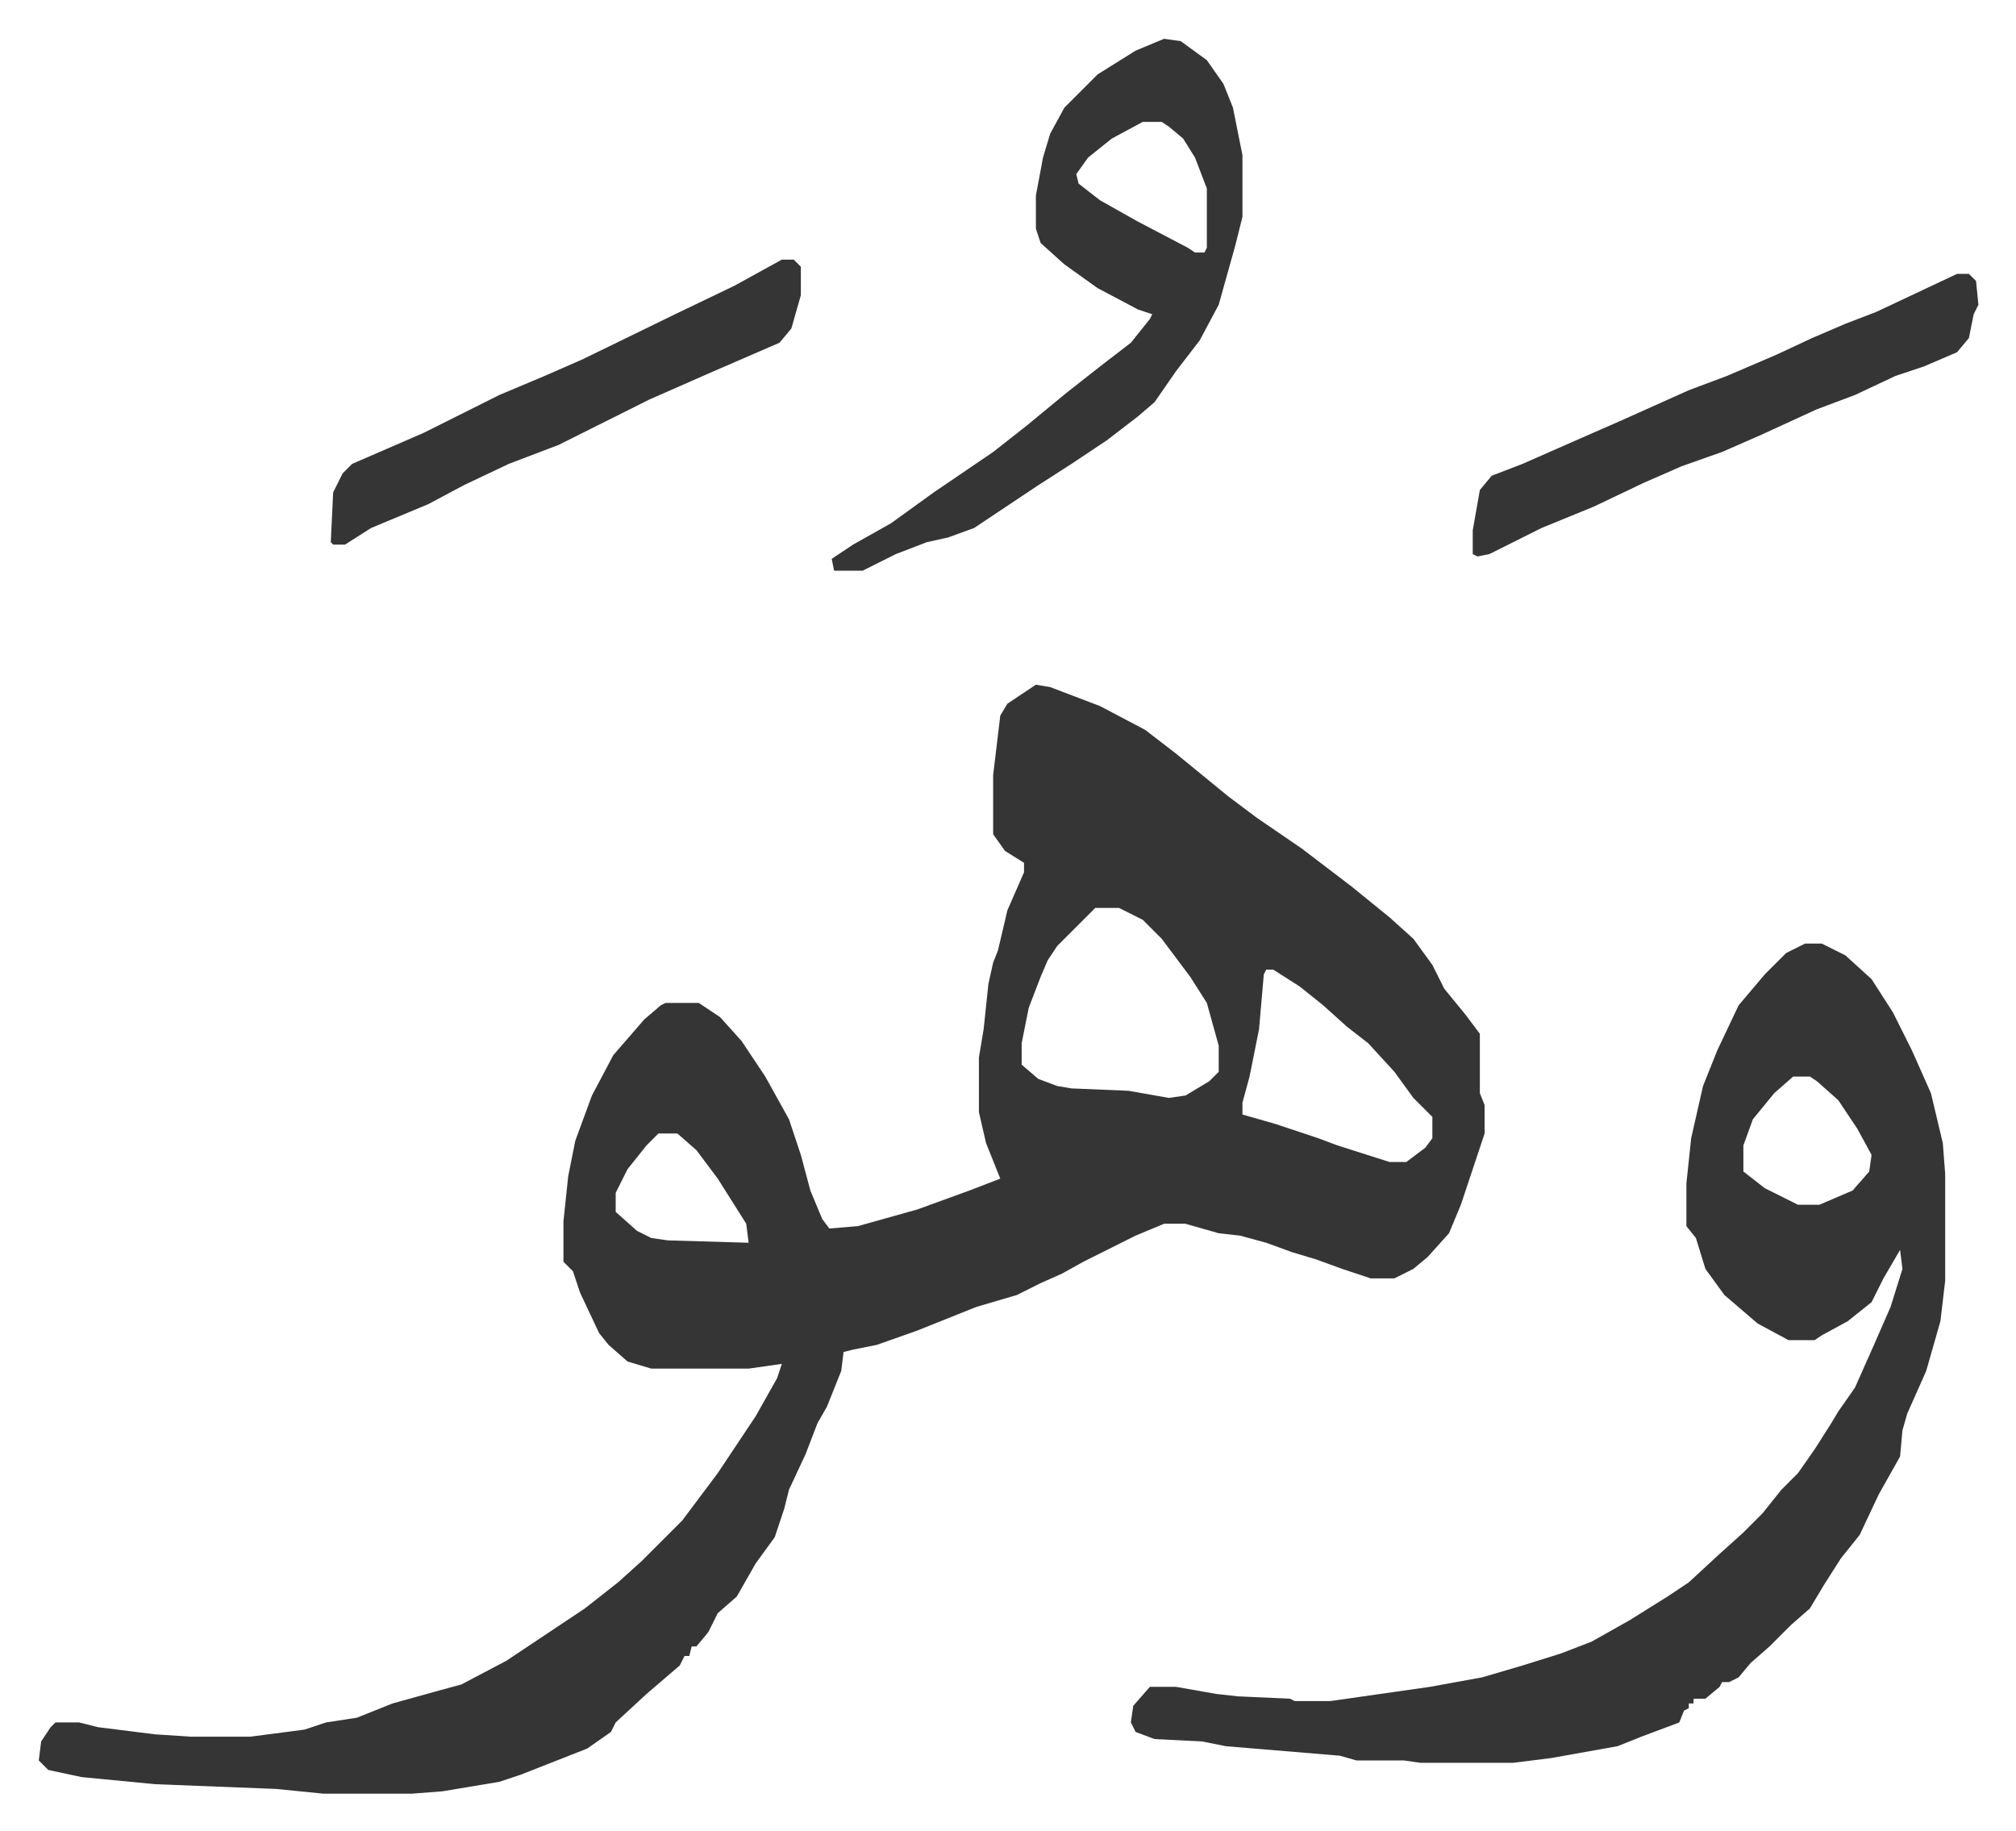 <svg xmlns="http://www.w3.org/2000/svg" role="img" viewBox="-16.33 353.67 849.16 771.16"><path fill="#353535" id="rule_normal" d="M420 642l6 1 21 8 19 10 13 10 11 9 11 9 12 9 19 13 21 16 16 13 10 9 8 11 5 10 9 11 6 8v25l2 5v12l-3 9-7 21-5 12-9 10-6 5-8 4h-10l-12-4-11-4-10-3-11-4-11-3-9-1-14-4h-9l-12 5-22 11-9 5-9 4-10 5-17 5-25 10-17 6-10 2-4 1-1 8-6 15-4 7-5 13-7 15-2 8-4 12-8 11-8 14-8 7-2 4-2 4-5 6h-2l-1 4h-2l-2 4-14 12-13 12-2 4-10 7-28 11-9 3-24 4-13 1h-37l-20-2-51-2-31-3-14-3-4-4 1-8 4-6 2-2h10l8 2 24 3 15 1h25l23-3 9-3 13-2 15-6 18-5 11-3 19-10 21-14 12-8 14-11 10-9 17-17 15-20 16-24 9-16 2-6-14 2h-41l-10-3-8-7-4-5-8-17-3-9-4-4v-17l2-19 3-15 7-19 9-17 13-15 7-6 2-1h14l9 6 9 10 10 15 10 18 5 15 4 15 5 12 3 4 12-1 25-7 22-8 13-5-2-5-4-10-3-13v-23l2-12 2-19 2-9 2-5 4-17 7-16v-4l-8-5-5-7v-25l3-25 3-5zm25 94l-16 16-4 6-3 7-5 13-3 15v9l7 6 8 3 6 1 24 1 17 3 7-1 10-6 4-4v-11l-5-18-7-11-12-16-8-8-10-5zm72 26l-1 2-2 23-4 20-3 11v5l14 4 18 6 8 3 22 7h7l8-6 3-4v-9l-8-8-8-11-11-12-9-7-10-9-10-8-11-7zm-256 69l-5 5-8 10-5 10v8l9 8 6 3 7 1 34 1-1-8-12-19-9-12-8-7zm483-80h7l10 5 11 10 9 14 8 16 8 18 5 21 1 13v45l-2 17-6 21-8 18-2 7-1 11-9 16-8 17-8 10-7 11-6 10-8 7-9 9-8 7-5 6-4 2h-3l-1 2-6 5h-5v2h-2v2l-2 1-2 5-16 6-10 4-28 5-16 2h-39l-7-1h-20l-7-2-48-4-10-2-20-1-8-3-2-4 1-7 7-8h11l17 3 9 1 22 1 2 1h15l42-6 22-4 17-5 16-5 13-5 16-9 16-10 9-6 13-12 10-9 8-8 8-10 7-7 7-10 7-11 3-5 7-10 8-18 7-16 5-16-1-8-7 12-5 10-10 8-11 6-3 2h-11l-13-7-7-6-7-6-8-11-4-13-4-5v-18l2-19 5-22 6-15 9-19 11-13 9-9zm-5 56l-8 7-9 11-4 11v11l9 7 14 7h9l14-6 7-8 1-7-6-11-8-12-9-8-3-2zM474 370l7 1 11 8 7 10 4 10 4 20v26l-3 12-7 25-8 15-10 13-9 13-7 6-13 10-15 10-14 9-12 8-15 10-11 4-9 2-13 5-14 7h-12l-1-5 9-6 16-9 18-13 25-17 14-11 17-14 14-11 13-10 8-10 1-2-6-2-17-9-14-10-10-9-2-6v-14l3-16 3-10 6-11 14-14 16-10zm-9 35l-13 7-10 8-5 7 1 4 9 7 16 9 21 11 3 2h4l1-2v-25l-5-13-5-8-6-5-3-2zm343 64h5l3 3 1 10-2 4-2 10-5 6-14 6-12 4-17 8-16 6-24 11-16 7-17 6-16 7-21 10-22 9-10 5-12 6-5 1-2-1v-10l3-17 5-6 13-5 25-11 16-7 29-13 16-6 21-9 15-7 14-6 13-5zm-495-6h5l3 3v12l-4 14-5 6-30 13-25 11-22 11-16 8-21 8-19 9-15 8-24 10-11 7h-5l-1-1 1-21 4-8 4-4 30-13 16-8 16-8 19-8 16-7 39-19 25-12z"/></svg>
